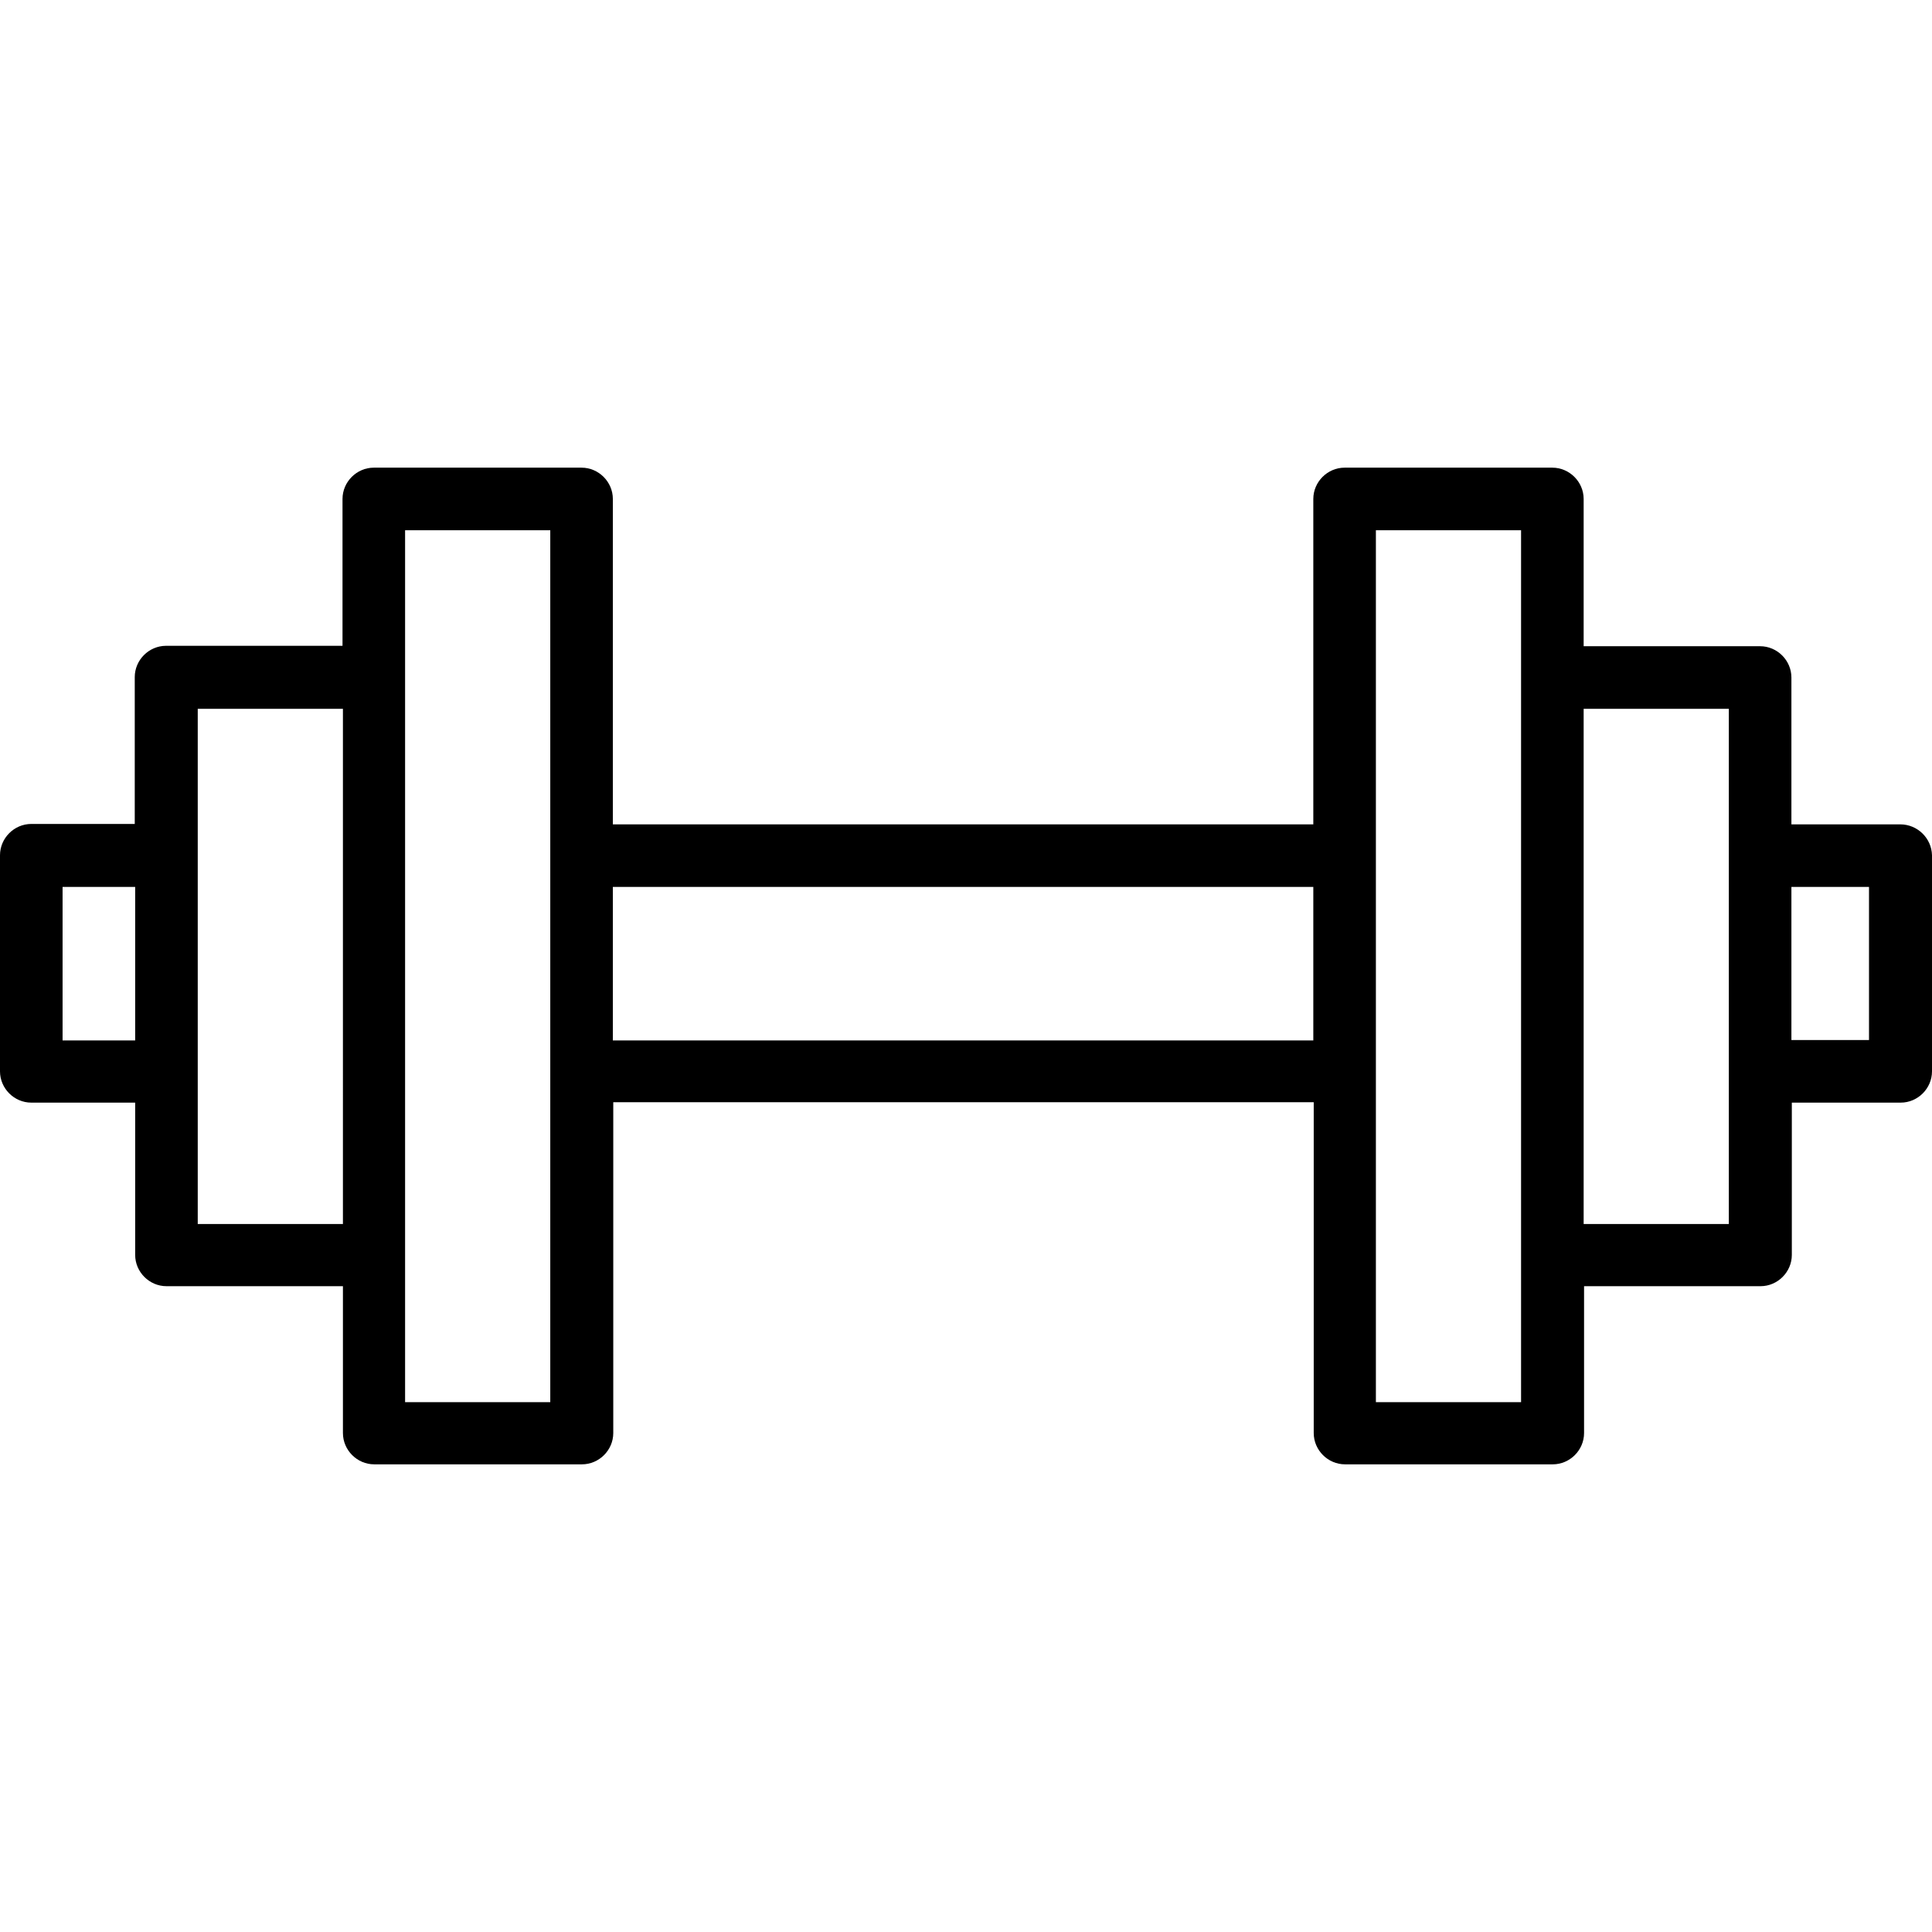<?xml version="1.0" encoding="iso-8859-1"?>
<!-- Generator: Adobe Illustrator 19.0.0, SVG Export Plug-In . SVG Version: 6.00 Build 0)  -->
<svg version="1.1" id="Layer_1" xmlns="http://www.w3.org/2000/svg" xmlns:xlink="http://www.w3.org/1999/xlink" x="0px" y="0px"
	 viewBox="0 0 301.015 301.015" style="enable-background:new 0 0 301.015 301.015;" xml:space="preserve">
<g>
	<g>
		<path d="M296.075,128.44H279.11v-22.88c0-2.665-2.21-4.875-4.875-4.875H246.74V77.74c0-2.665-2.21-4.875-4.875-4.875h-32.37
			c-2.665,0-4.875,2.21-4.875,4.875v50.7H95.485v-50.7c0-2.665-2.21-4.875-4.875-4.875H58.24c-2.665,0-4.875,2.21-4.875,4.875v22.88
			H25.87c-2.665,0-4.875,2.21-4.875,4.875v22.88H4.875c-2.665,0-4.875,2.21-4.875,4.875v33.67c0,2.665,2.21,4.875,4.875,4.875H21.06
			v23.725c0,2.665,2.21,4.875,4.875,4.875H53.43v22.88c0,2.665,2.21,4.875,4.875,4.875h32.37c2.665,0,4.875-2.21,4.875-4.875V171.73
			h109.135v51.545c0,2.665,2.21,4.875,4.875,4.875h32.37c2.665,0,4.875-2.21,4.875-4.875v-22.88H274.3
			c2.665,0,4.875-2.21,4.875-4.875v-23.725h16.965c2.665,0,4.875-2.21,4.875-4.875v-33.67
			C300.95,130.585,298.74,128.44,296.075,128.44z M21.06,162.11H9.75v-0.065V138.19h11.31V162.11z M53.43,190.71H30.81v-80.275
			h22.62V190.71z M85.735,218.465h-22.62V82.615h22.62V218.465z M204.62,162.11H95.485v-0.065V138.19H204.62V162.11z
			 M236.99,218.465h-22.62V82.615h22.62V218.465z M269.36,190.71h-22.62v-80.275h22.62V190.71z M291.2,162.045h-12.09V138.19h12.09
			V162.045z"/>
	</g>
</g>
<g>
</g>
<g>
</g>
<g>
</g>
<g>
</g>
<g>
</g>
<g>
</g>
<g>
</g>
<g>
</g>
<g>
</g>
<g>
</g>
<g>
</g>
<g>
</g>
<g>
</g>
<g>
</g>
<g>
</g>
</svg>
